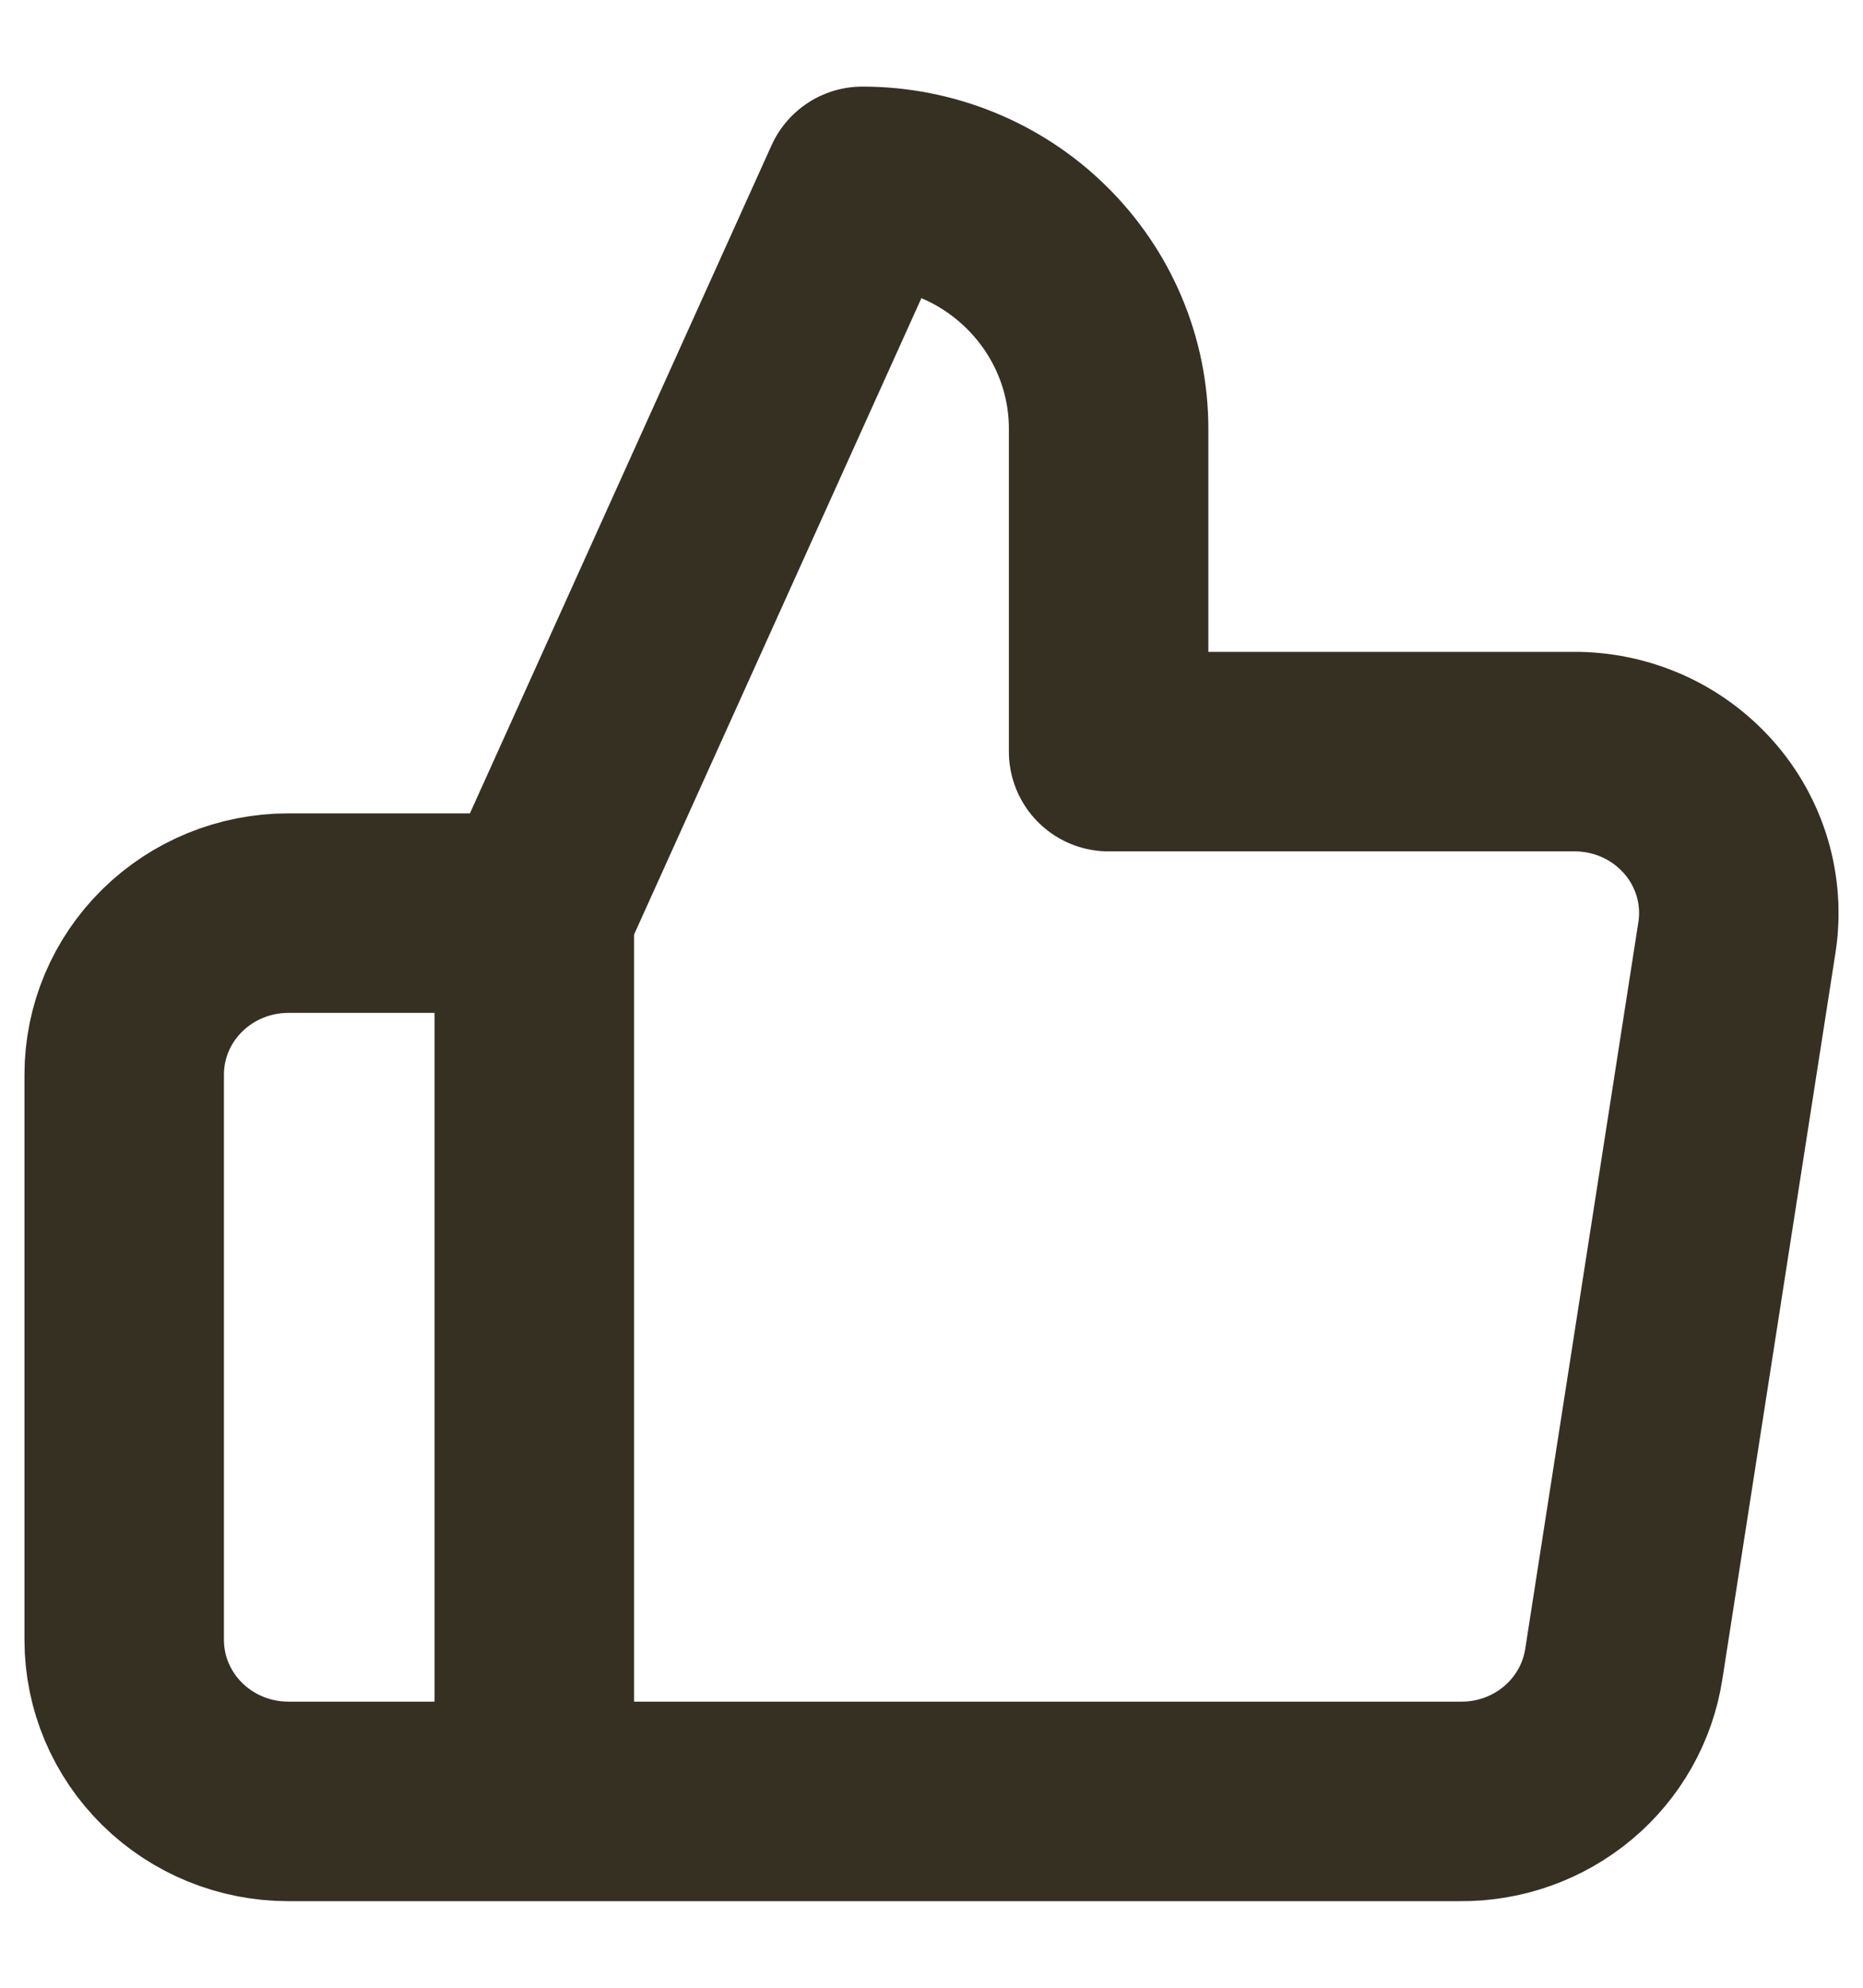 <svg width="15" height="16" viewBox="0 0 15 16" fill="none" xmlns="http://www.w3.org/2000/svg">
<path d="M4.302 14.5H2.321C1.971 14.5 1.635 14.363 1.387 14.119C1.139 13.875 1 13.545 1 13.2V8.65C1 8.305 1.139 7.975 1.387 7.731C1.635 7.487 1.971 7.35 2.321 7.35H4.302M8.926 6.05V3.45C8.926 2.933 8.717 2.437 8.345 2.071C7.974 1.705 7.47 1.5 6.944 1.5L4.302 7.35V14.5H11.753C12.071 14.504 12.38 14.394 12.623 14.191C12.866 13.988 13.026 13.705 13.074 13.395L13.985 7.545C14.014 7.359 14.001 7.168 13.948 6.987C13.894 6.806 13.802 6.639 13.676 6.497C13.55 6.355 13.395 6.241 13.22 6.164C13.045 6.087 12.856 6.048 12.664 6.05H8.926Z" stroke="#353022" stroke-width="1.606" stroke-linecap="round" stroke-linejoin="round"/>
</svg>
